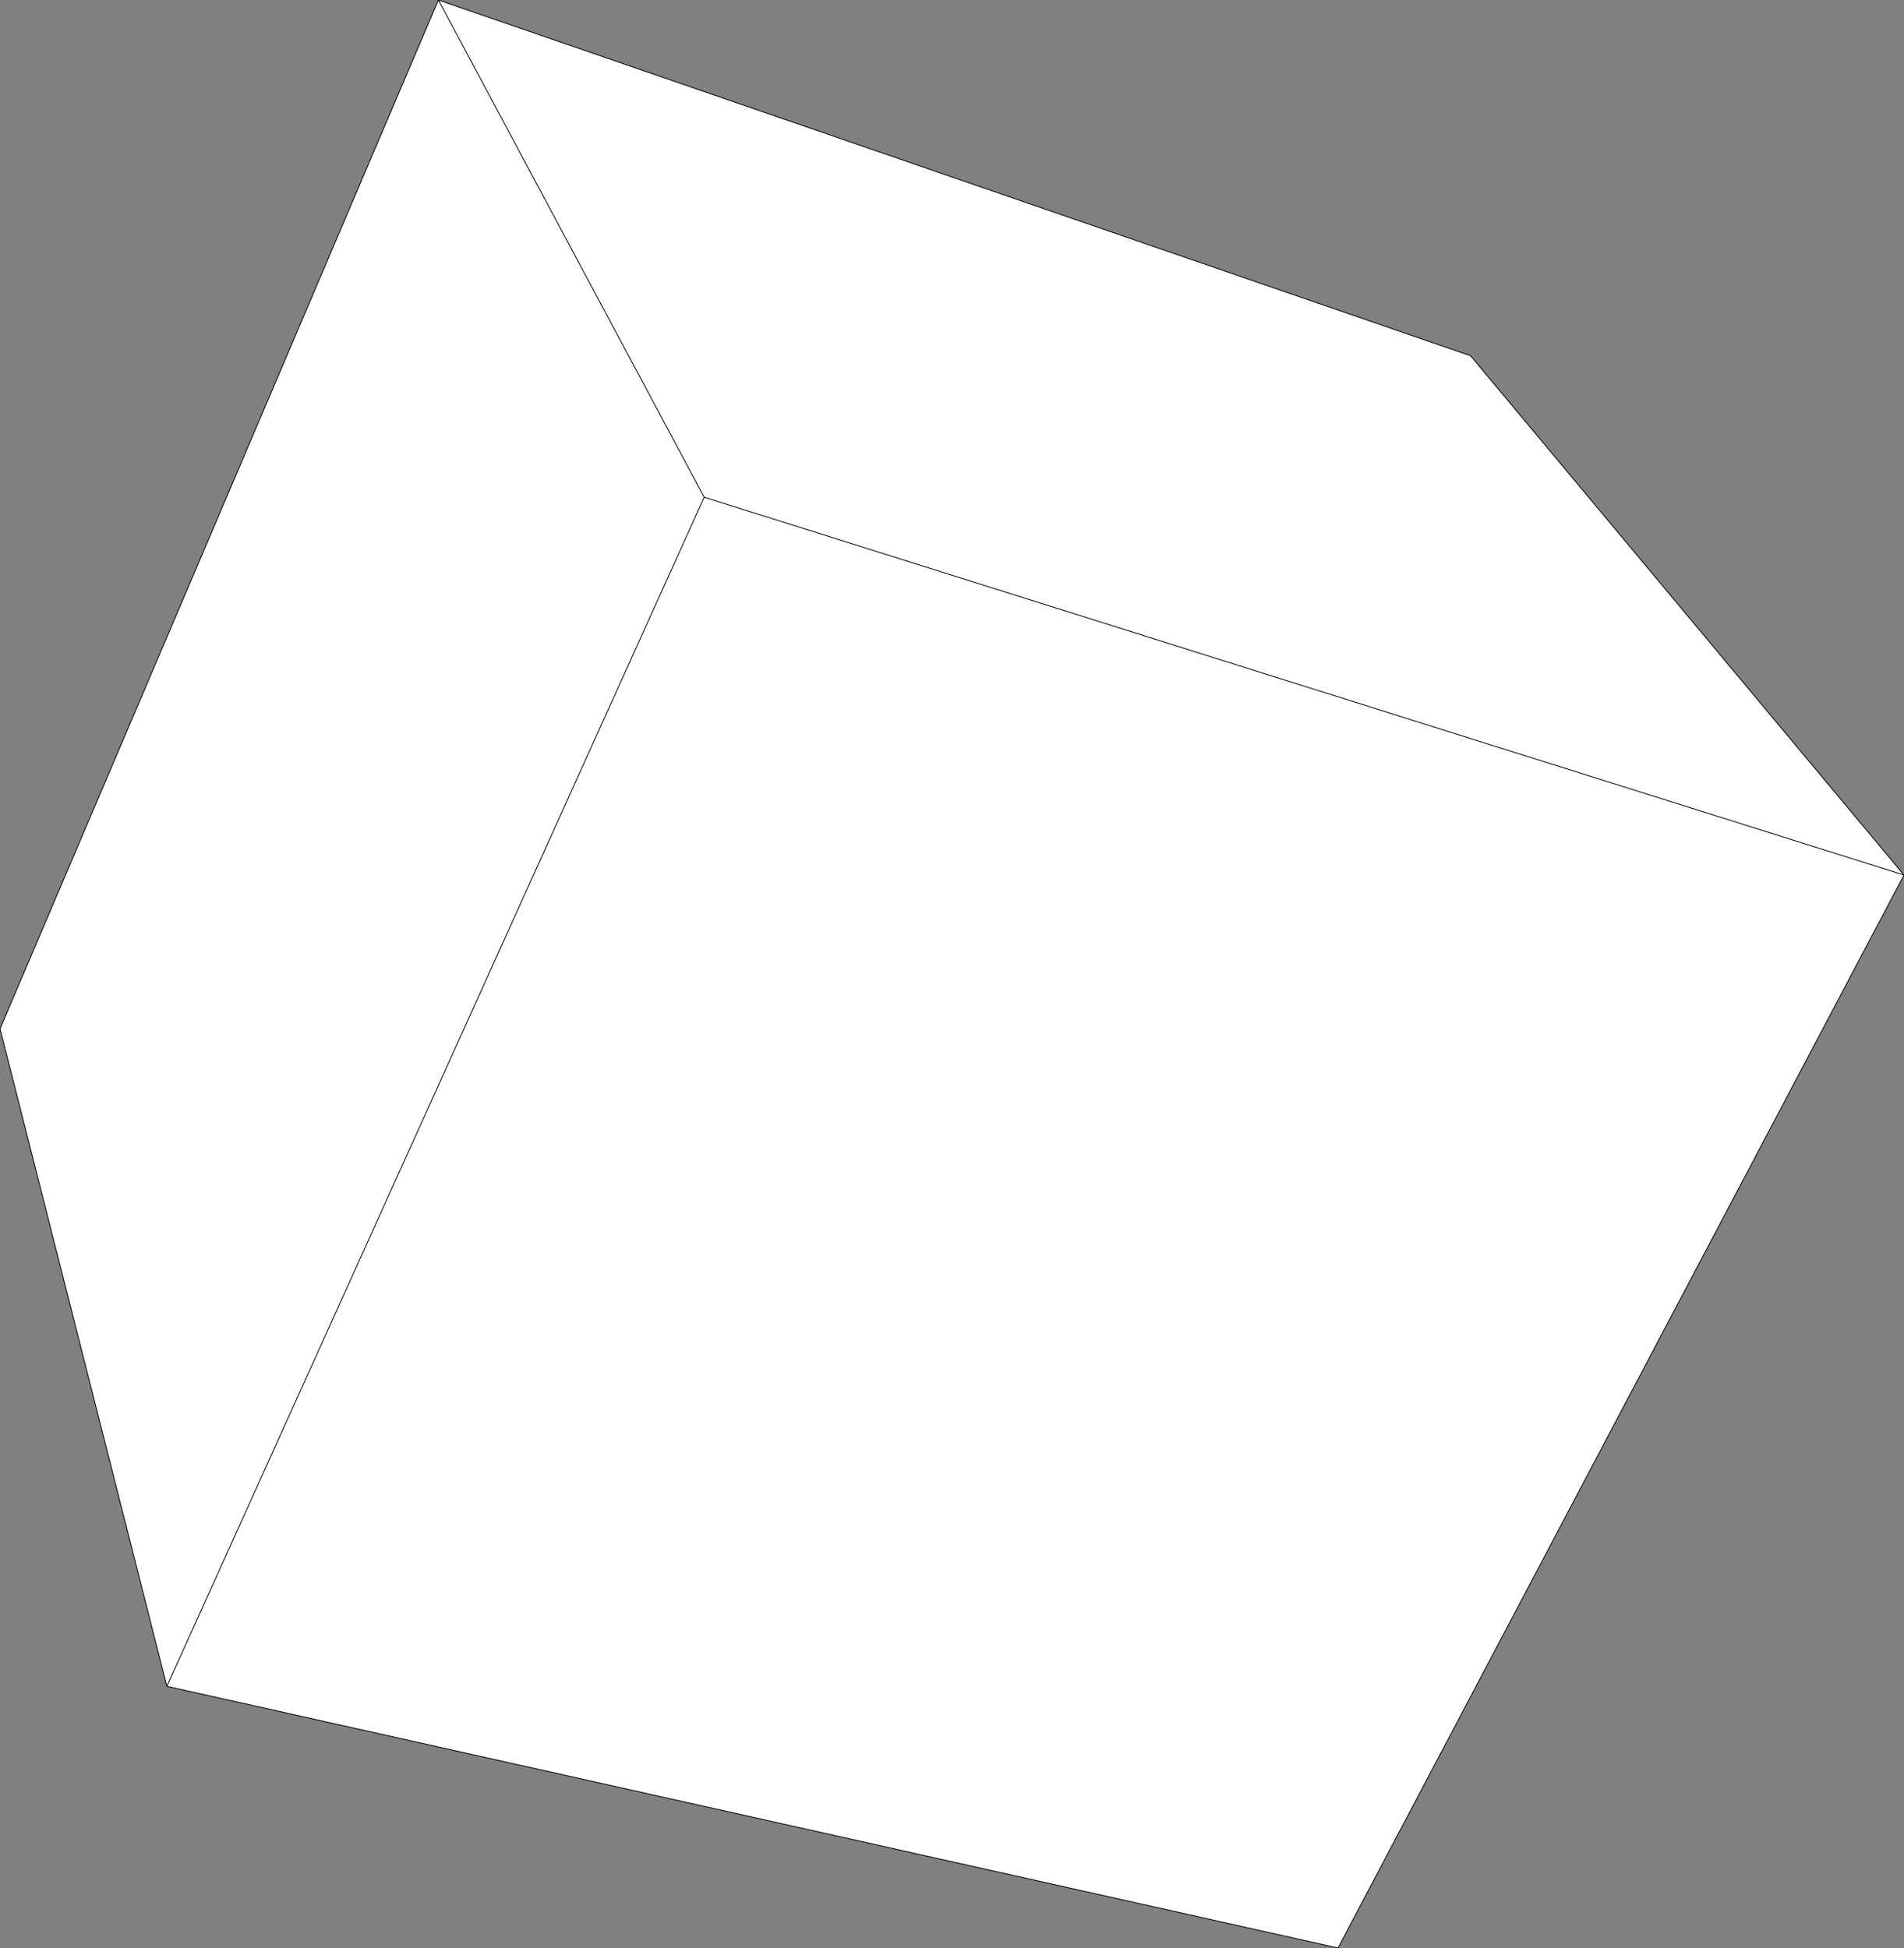 <?xml version="1.0" encoding="UTF-8" standalone="no"?>
<svg xmlns:xlink="http://www.w3.org/1999/xlink" height="119.1px" width="116.4px" xmlns="http://www.w3.org/2000/svg">
  <rect width="100%" height="100%" fill="#808080" stroke="none"/>
  <g transform="matrix(1.0, 0.0, 0.0, 1.0, -97.1, -81.9)">
    <path d="M213.5 135.4 L178.9 201.0 107.3 185.0 97.1 144.8 123.9 81.9 187.0 103.65 213.5 135.4 140.15 112.3 107.3 185.0 140.15 112.3 213.5 135.4 M140.15 112.3 L123.9 81.9 140.15 112.3" fill="#ffffff" fill-rule="evenodd" stroke="none"/>
    <path d="M213.5 135.4 L178.9 201.0 107.3 185.0 97.1 144.8 123.9 81.9 187.0 103.65 213.5 135.4 140.15 112.3 107.3 185.0 M123.9 81.9 L140.15 112.3" fill="none" stroke="#000000" stroke-linecap="round" stroke-linejoin="round" stroke-width="0.05"/>
  </g>
</svg>

